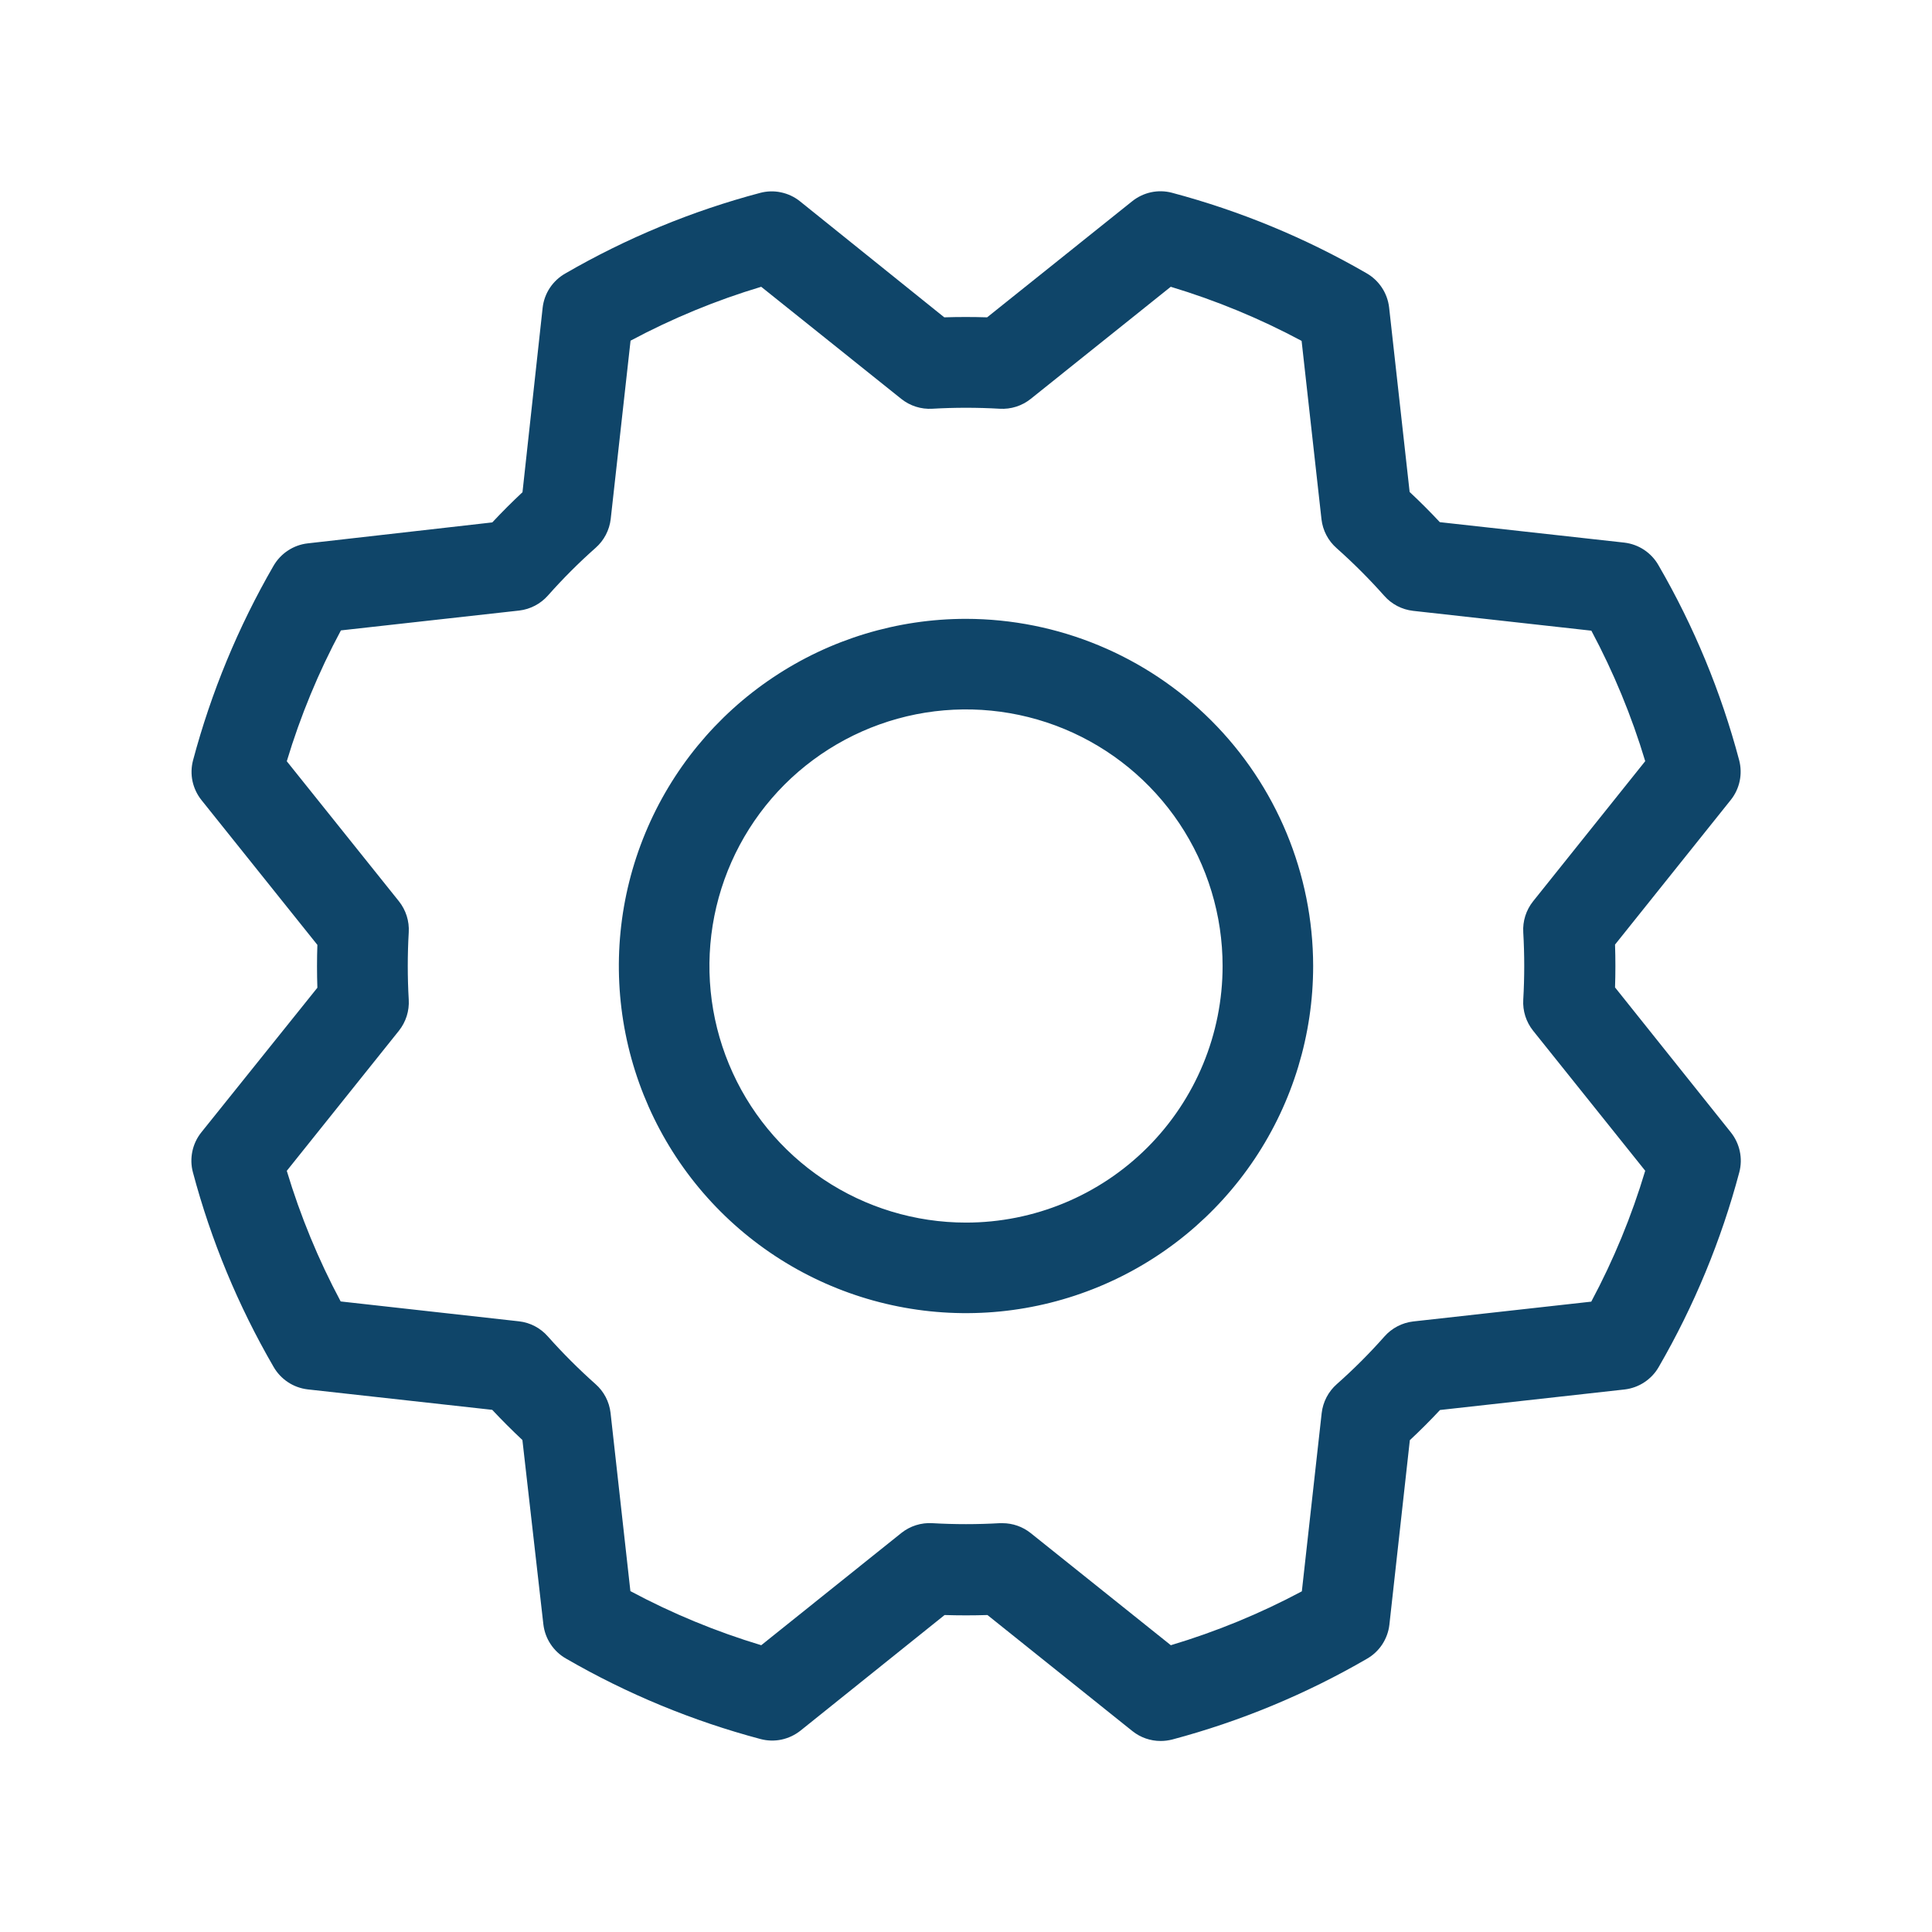 <svg width="48" height="48" viewBox="0 0 48 48" fill="none" xmlns="http://www.w3.org/2000/svg">
<path d="M24 15.375C22.294 15.375 20.627 15.881 19.209 16.829C17.79 17.776 16.685 19.123 16.032 20.699C15.379 22.275 15.208 24.01 15.541 25.683C15.874 27.356 16.695 28.893 17.901 30.099C19.108 31.305 20.645 32.127 22.318 32.459C23.991 32.792 25.725 32.621 27.301 31.968C28.877 31.316 30.224 30.21 31.172 28.792C32.12 27.373 32.625 25.706 32.625 24C32.622 21.713 31.713 19.521 30.096 17.904C28.479 16.288 26.287 15.378 24 15.375ZM24 30.375C22.739 30.375 21.507 30.001 20.459 29.301C19.41 28.6 18.593 27.605 18.111 26.44C17.628 25.275 17.502 23.993 17.748 22.756C17.994 21.52 18.601 20.384 19.492 19.492C20.384 18.601 21.52 17.994 22.757 17.747C23.993 17.502 25.275 17.628 26.44 18.11C27.605 18.593 28.6 19.41 29.301 20.458C30.001 21.507 30.375 22.739 30.375 24C30.375 25.691 29.704 27.312 28.508 28.508C27.313 29.703 25.691 30.375 24 30.375ZM40.125 24.532C40.137 24.178 40.137 23.822 40.125 23.468L43 19.875C43.11 19.738 43.186 19.576 43.222 19.404C43.258 19.232 43.253 19.053 43.208 18.883C42.758 17.188 42.085 15.561 41.205 14.044C41.118 13.89 40.995 13.759 40.848 13.661C40.7 13.563 40.532 13.502 40.356 13.481L35.772 12.973C35.53 12.714 35.28 12.464 35.022 12.223L34.512 7.637C34.491 7.461 34.43 7.292 34.332 7.145C34.234 6.997 34.103 6.875 33.949 6.787C32.434 5.911 30.809 5.239 29.117 4.789C28.947 4.744 28.768 4.74 28.596 4.777C28.424 4.815 28.262 4.892 28.125 5.003L24.525 7.884C24.171 7.873 23.815 7.873 23.46 7.884L19.875 5.001C19.738 4.891 19.576 4.815 19.404 4.779C19.232 4.742 19.053 4.747 18.883 4.793C17.189 5.242 15.561 5.916 14.044 6.795C13.89 6.882 13.759 7.005 13.661 7.152C13.563 7.3 13.502 7.469 13.482 7.644L12.981 12.229C12.722 12.471 12.472 12.721 12.231 12.979L7.643 13.5C7.467 13.52 7.298 13.582 7.151 13.68C7.003 13.777 6.881 13.909 6.793 14.062C5.917 15.578 5.245 17.203 4.795 18.894C4.751 19.063 4.747 19.239 4.783 19.409C4.82 19.579 4.895 19.739 5.003 19.875L7.885 23.475C7.873 23.829 7.873 24.186 7.885 24.54L5.001 28.134C4.891 28.272 4.815 28.433 4.779 28.605C4.743 28.778 4.747 28.956 4.793 29.126C5.243 30.818 5.917 32.442 6.795 33.956C6.883 34.11 7.005 34.241 7.153 34.339C7.3 34.437 7.469 34.498 7.645 34.519L12.229 35.027C12.472 35.286 12.722 35.536 12.979 35.777L13.5 40.358C13.521 40.533 13.582 40.702 13.68 40.849C13.778 40.997 13.909 41.12 14.063 41.207C15.578 42.084 17.203 42.756 18.895 43.206C19.065 43.251 19.243 43.256 19.415 43.22C19.588 43.183 19.749 43.107 19.887 42.998L23.468 40.125C23.822 40.136 24.178 40.136 24.533 40.125L28.135 43.009C28.334 43.168 28.582 43.255 28.838 43.254C28.935 43.254 29.032 43.241 29.127 43.217C30.818 42.766 32.442 42.093 33.957 41.214C34.111 41.127 34.242 41.005 34.34 40.857C34.437 40.709 34.499 40.541 34.519 40.365L35.027 35.781C35.286 35.539 35.536 35.289 35.777 35.031L40.363 34.521C40.539 34.5 40.708 34.439 40.855 34.341C41.003 34.243 41.126 34.112 41.213 33.958C42.09 32.443 42.762 30.818 43.212 29.126C43.257 28.956 43.262 28.778 43.225 28.605C43.189 28.433 43.113 28.272 43.003 28.134L40.125 24.532ZM39.544 32.338L35.112 32.831C34.835 32.863 34.579 32.997 34.395 33.206C34.025 33.624 33.63 34.019 33.212 34.389C33.003 34.573 32.869 34.829 32.837 35.106L32.344 39.536C31.306 40.09 30.216 40.538 29.089 40.875L25.607 38.089C25.407 37.929 25.16 37.843 24.904 37.843H24.837C24.279 37.875 23.721 37.875 23.164 37.843C22.886 37.826 22.611 37.913 22.393 38.087L18.913 40.875C17.788 40.536 16.698 40.086 15.662 39.531L15.169 35.102C15.137 34.825 15.004 34.57 14.794 34.386C14.377 34.015 13.982 33.62 13.611 33.203C13.427 32.993 13.172 32.859 12.895 32.828L8.464 32.334C7.911 31.3 7.463 30.212 7.125 29.089L9.912 25.607C10.085 25.389 10.172 25.114 10.155 24.836C10.123 24.279 10.123 23.721 10.155 23.164C10.172 22.886 10.085 22.611 9.912 22.393L7.125 18.913C7.464 17.787 7.914 16.698 8.47 15.662L12.898 15.169C13.175 15.137 13.431 15.003 13.615 14.794C13.985 14.376 14.38 13.981 14.798 13.611C15.007 13.427 15.141 13.171 15.173 12.894L15.666 8.464C16.701 7.911 17.788 7.462 18.912 7.125L22.393 9.911C22.611 10.085 22.886 10.172 23.164 10.155C23.721 10.123 24.279 10.123 24.837 10.155C25.115 10.172 25.389 10.085 25.607 9.911L29.087 7.125C30.213 7.464 31.302 7.914 32.338 8.469L32.832 12.902C32.864 13.179 32.997 13.434 33.207 13.618C33.624 13.989 34.019 14.384 34.39 14.801C34.574 15.011 34.829 15.144 35.106 15.176L39.537 15.669C40.089 16.703 40.538 17.789 40.875 18.911L38.089 22.393C37.915 22.611 37.828 22.886 37.845 23.164C37.877 23.721 37.877 24.279 37.845 24.836C37.828 25.114 37.915 25.389 38.089 25.607L40.875 29.087C40.538 30.213 40.089 31.302 39.535 32.338H39.544Z" fill="#0F4569"/>
</svg>
